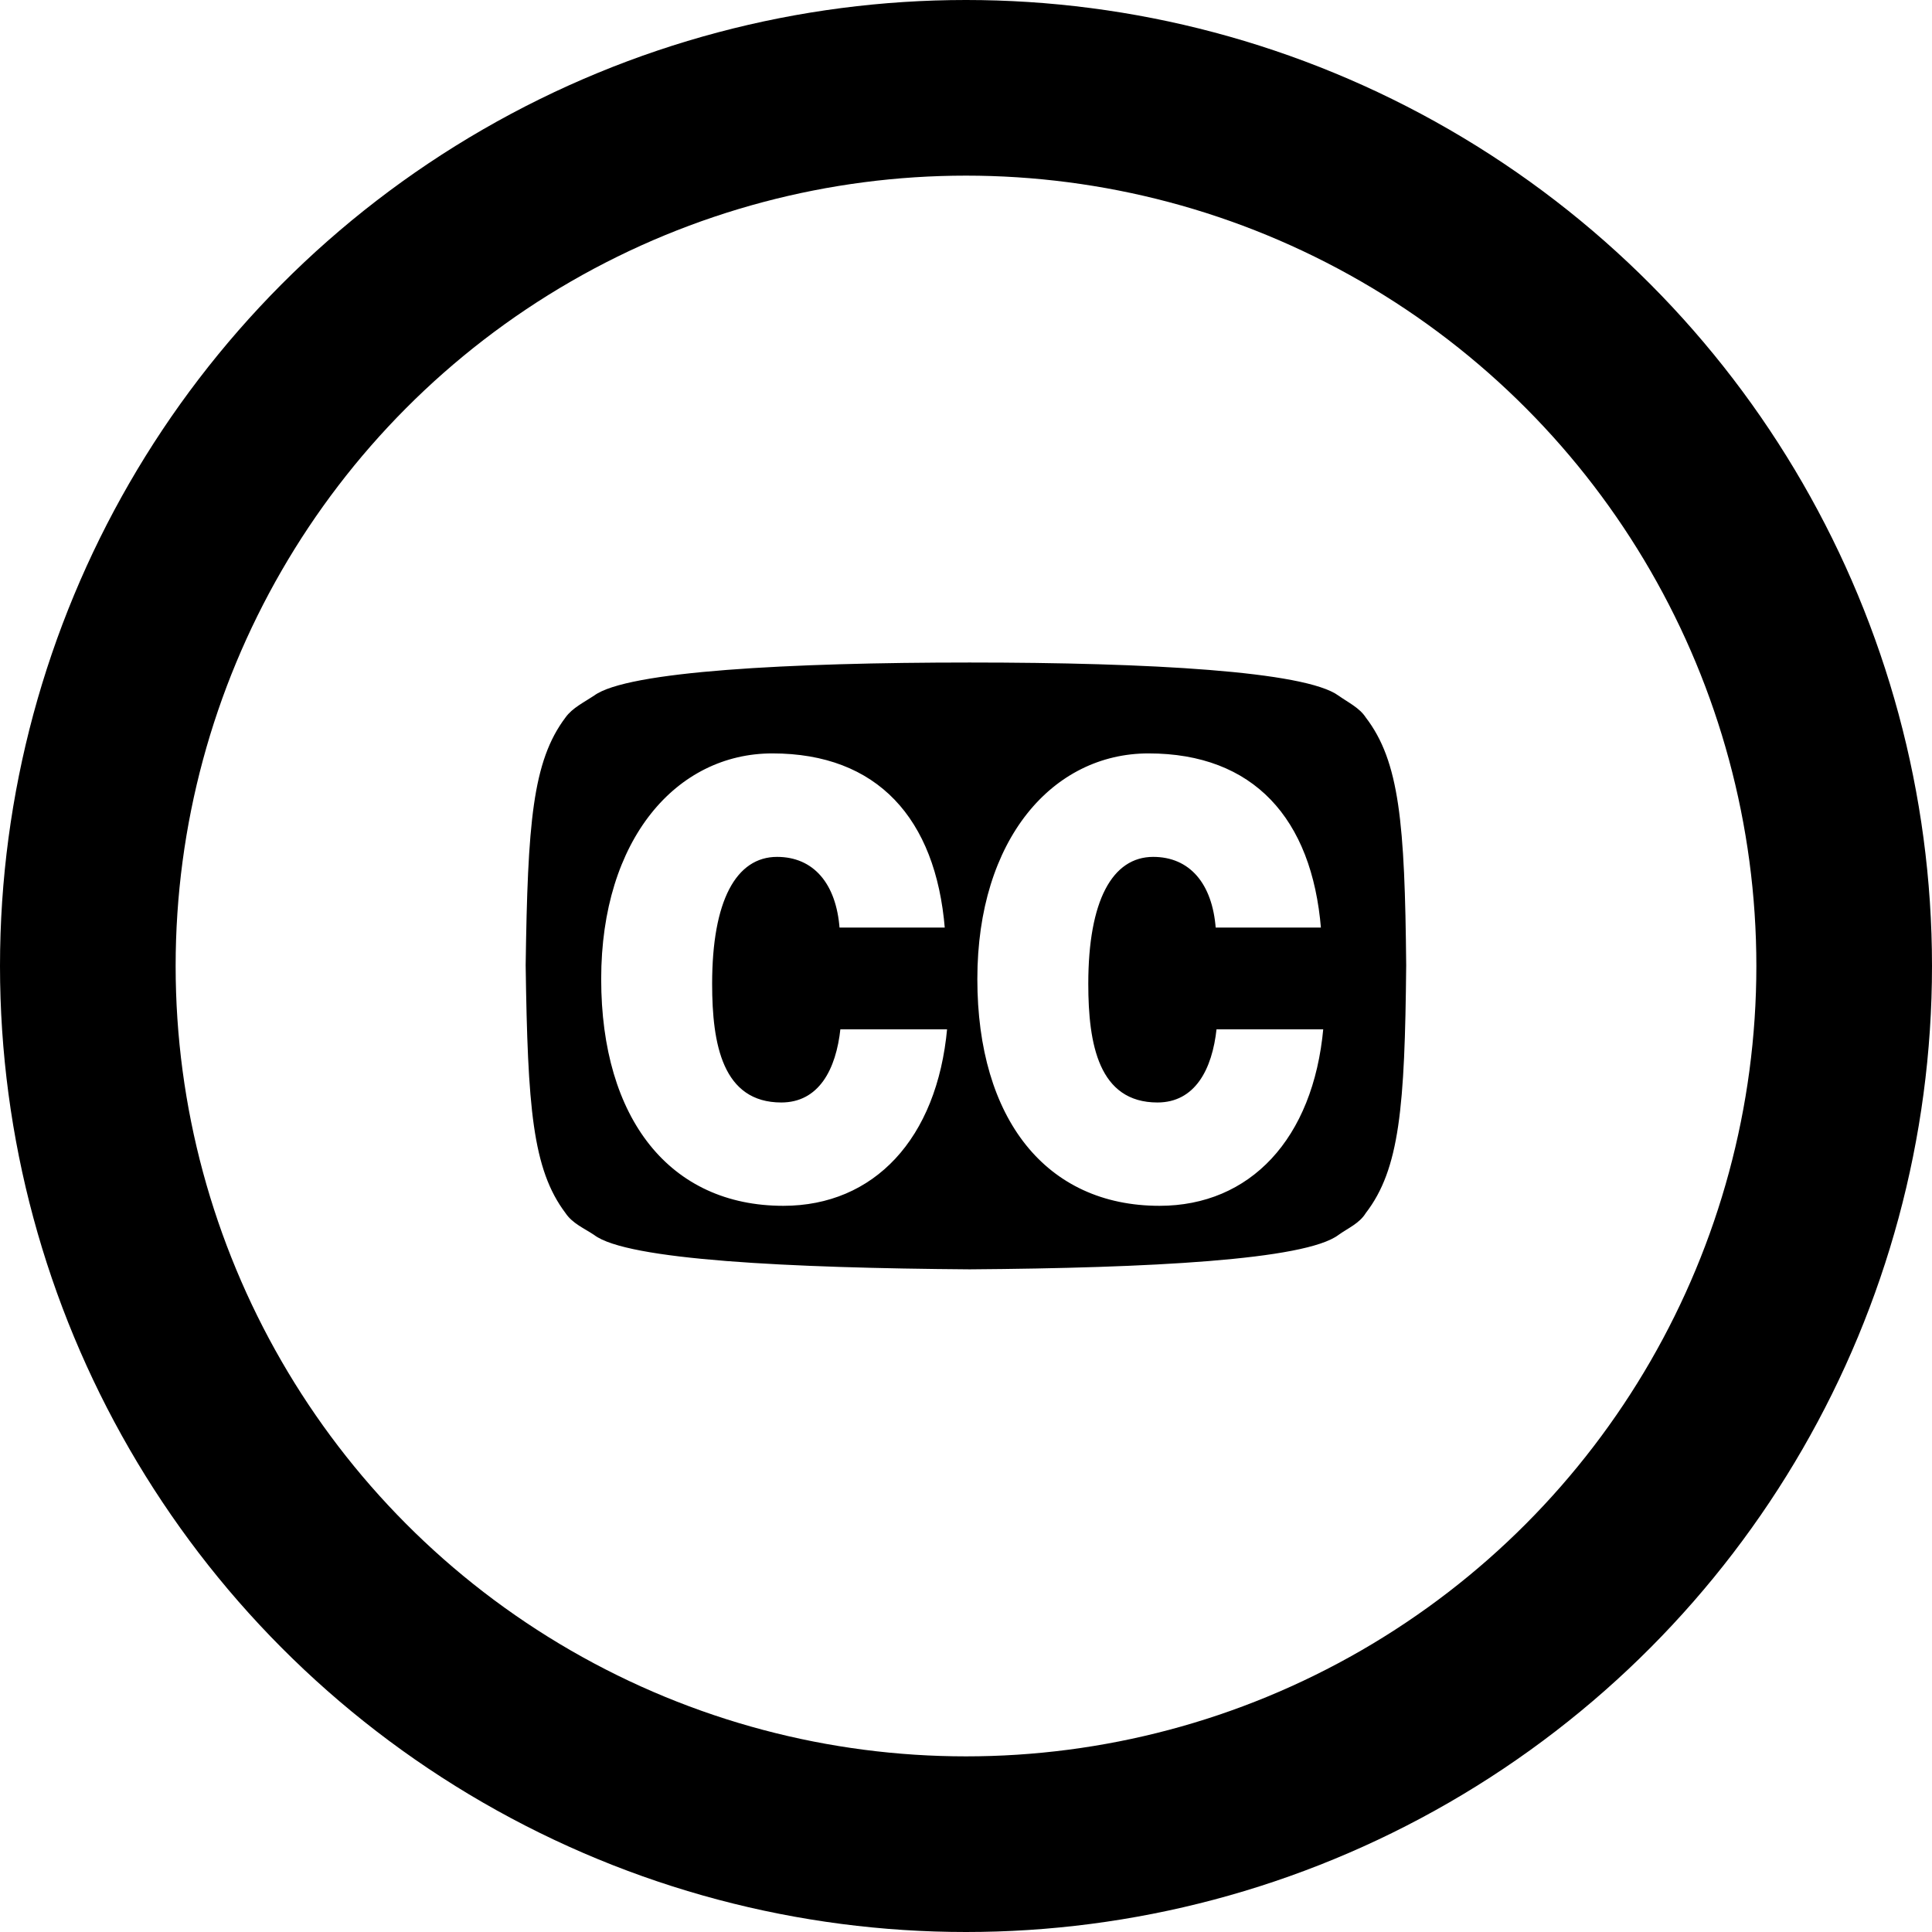 <?xml version="1.0" encoding="UTF-8"?>
<svg id="Layer_2" data-name="Layer 2" xmlns="http://www.w3.org/2000/svg" viewBox="0 0 132 132">
  <defs>
    <style>
      .cls-1 {
        stroke-miterlimit: 25.23;
        stroke-width: .15px;
      }

      .cls-1, .cls-2 {
        stroke: #000;
      }

      .cls-2 {
        fill: none;
        stroke-miterlimit: 10;
        stroke-width: 12px;
      }
    </style>
  </defs>
  <g id="Layer_1-2" data-name="Layer 1">
    <g>
      <circle class="cls-2" cx="66" cy="66" r="60"/>
      <path class="cls-1" d="M93.25,49.06c-.41-.64-1.19-1.01-1.84-1.47-2.25-1.65-12.85-2.25-25.16-2.25s-23.41.6-25.62,2.25c-.69.46-1.47.83-1.93,1.47-2.25,2.98-2.57,7.21-2.71,16.89.14,9.69.46,13.91,2.71,16.89.46.69,1.24,1.01,1.93,1.47,2.2,1.7,13.31,2.25,25.62,2.34,12.3-.09,22.91-.64,25.16-2.34.64-.46,1.42-.78,1.84-1.47,2.3-2.98,2.66-7.21,2.75-16.89-.09-9.69-.46-13.91-2.75-16.89ZM53.52,82.46c-7.8,0-12.52-5.98-12.52-15.57s5.18-15.49,11.77-15.49c7.21,0,11.24,4.47,11.86,12.05h-7.34c-.23-3.07-1.77-4.83-4.2-4.83-2.72,0-4.36,2.91-4.36,8.6,0,4.14.72,8.03,4.65,8.03,2.49,0,3.67-2.17,3.97-5h7.44c-.69,7.62-5.05,12.21-11.27,12.21ZM79.22,82.46c-7.8,0-12.52-5.98-12.52-15.57s5.18-15.49,11.77-15.49c7.21,0,11.24,4.47,11.86,12.05h-7.34c-.23-3.07-1.77-4.83-4.2-4.83-2.72,0-4.36,2.91-4.36,8.6,0,4.14.72,8.03,4.65,8.03,2.49,0,3.67-2.17,3.97-5h7.44c-.69,7.62-5.05,12.21-11.27,12.21Z"/>
    </g>
  </g>
</svg>